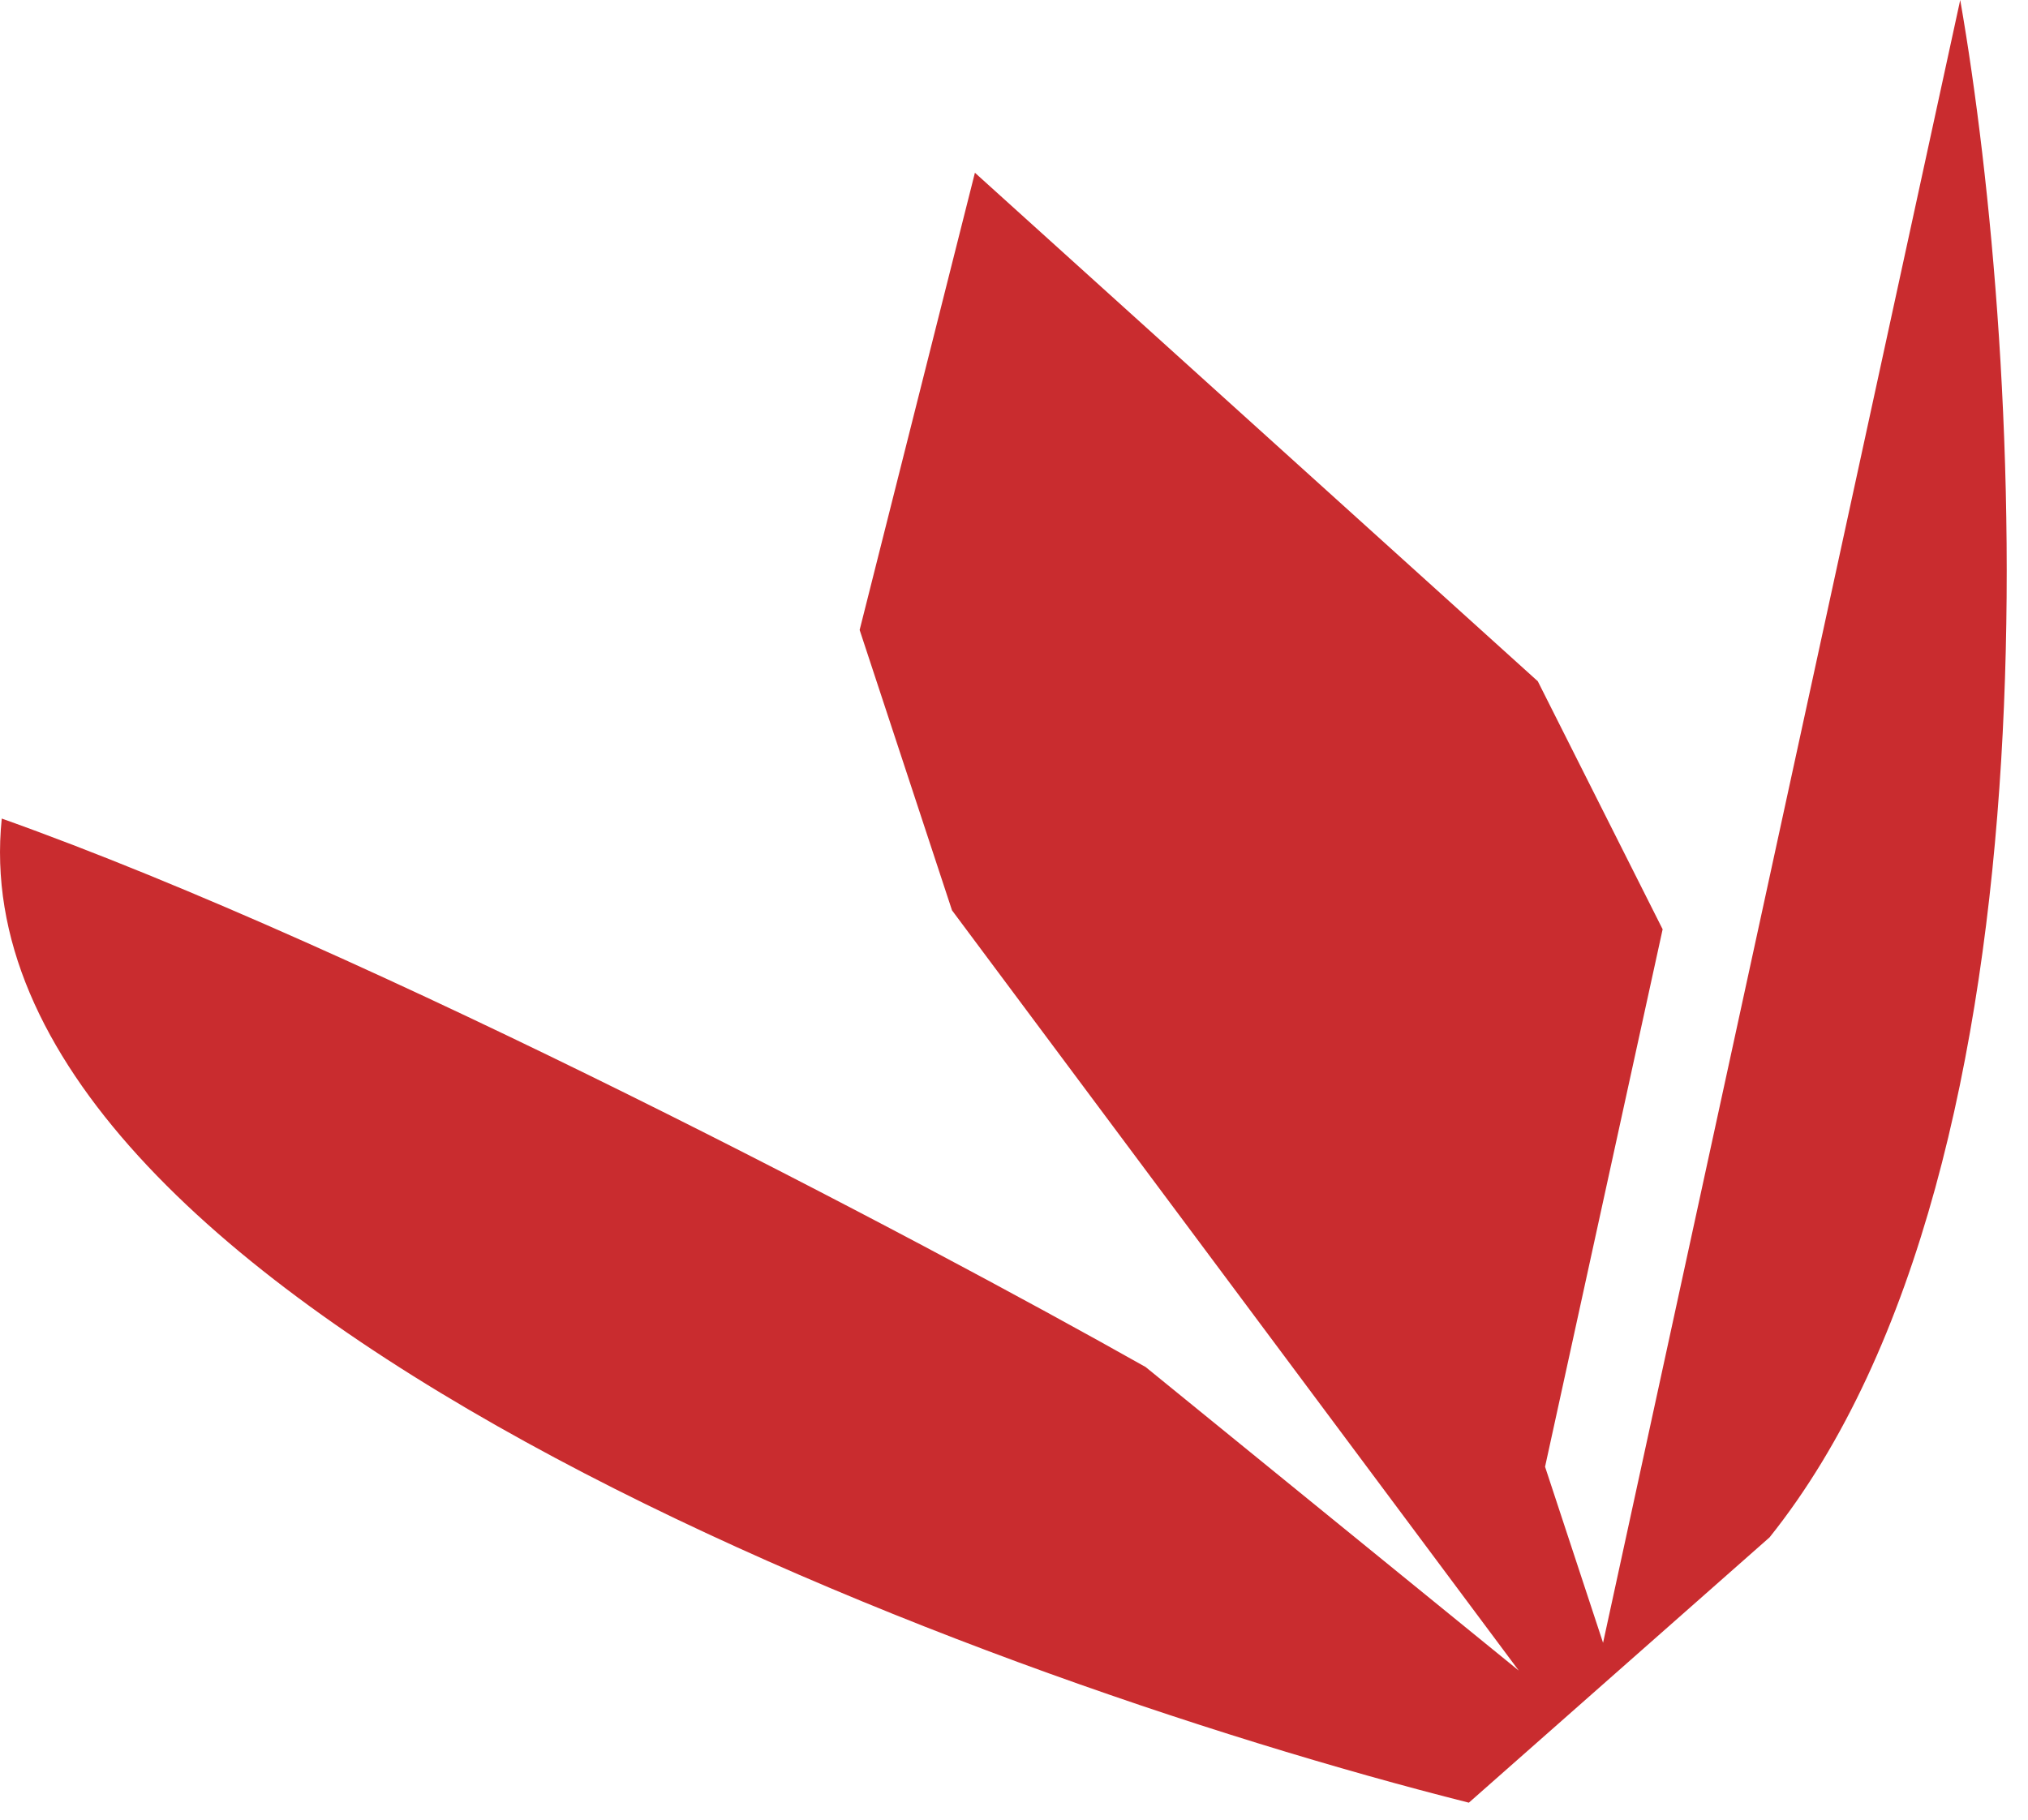 <?xml version="1.0" encoding="UTF-8"?> <svg xmlns="http://www.w3.org/2000/svg" width="88" height="79" viewBox="0 0 88 79" fill="none"><path d="M0.076 35.526C-2.06 56.307 41.627 72.658 63.737 78.237L76.786 66.722C89.862 50.368 87.75 15.427 85.059 -6.79435e-06L69.561 71.299L67.044 63.658L72.146 40.331L66.729 29.567L42.304 7.497L37.302 27.34L41.31 39.509L65.903 72.504L49.711 59.329C39.879 53.784 16.188 41.26 0.076 35.526Z" fill="#C92C2F"></path></svg> 
